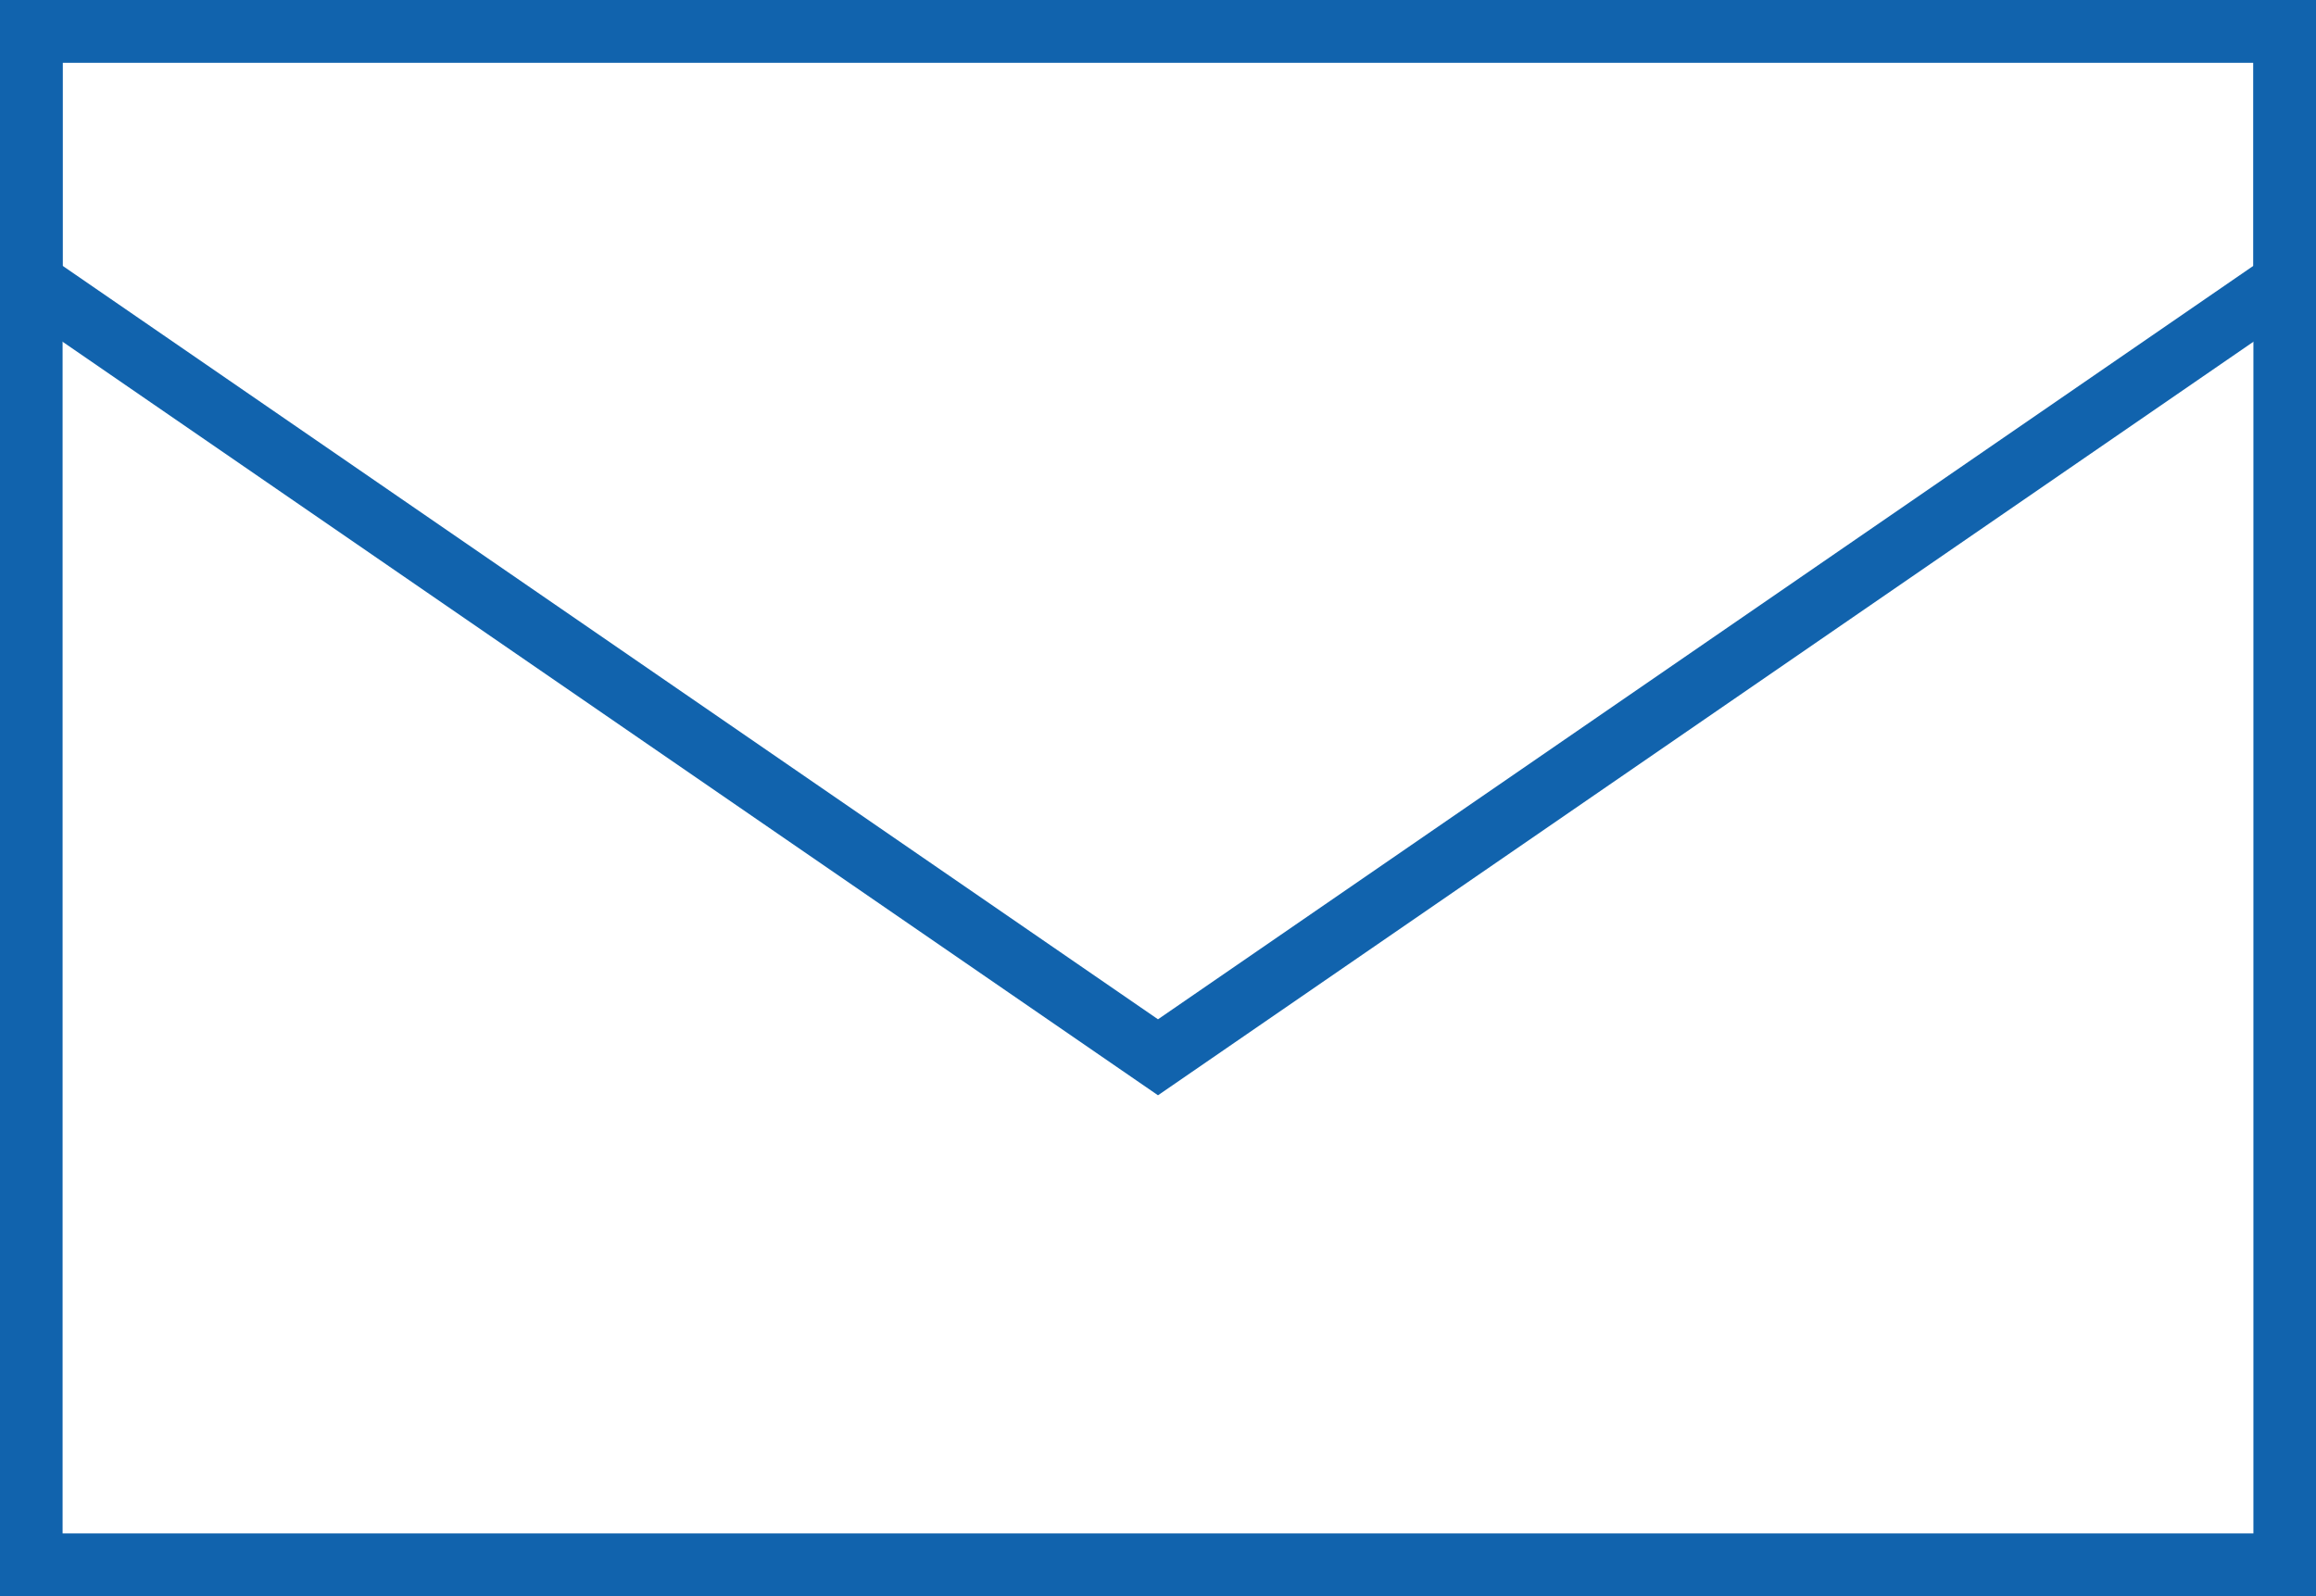<svg xmlns="http://www.w3.org/2000/svg" width="74" height="51" viewBox="0 0 74 51"><g transform="translate(-347 -4743)"><g transform="translate(347 4743)" fill="none" stroke="#1163ad" stroke-miterlimit="10" stroke-width="2"><rect width="74" height="51" stroke="none"/><rect x="1" y="1" width="72" height="49" fill="none"/></g><g fill="none" stroke-linejoin="round"><path d="M384,4778l-37-25.455V4743h74v9.545Z" stroke="none"/><path d="M 384 4775.572 L 419 4751.494 L 419 4745 L 349 4745 L 349 4751.494 L 384 4775.572 M 384 4778 L 347 4752.545 L 347 4743 L 421 4743 L 421 4752.545 L 384 4778 Z" stroke="none" fill="#1163ad"/></g></g></svg>